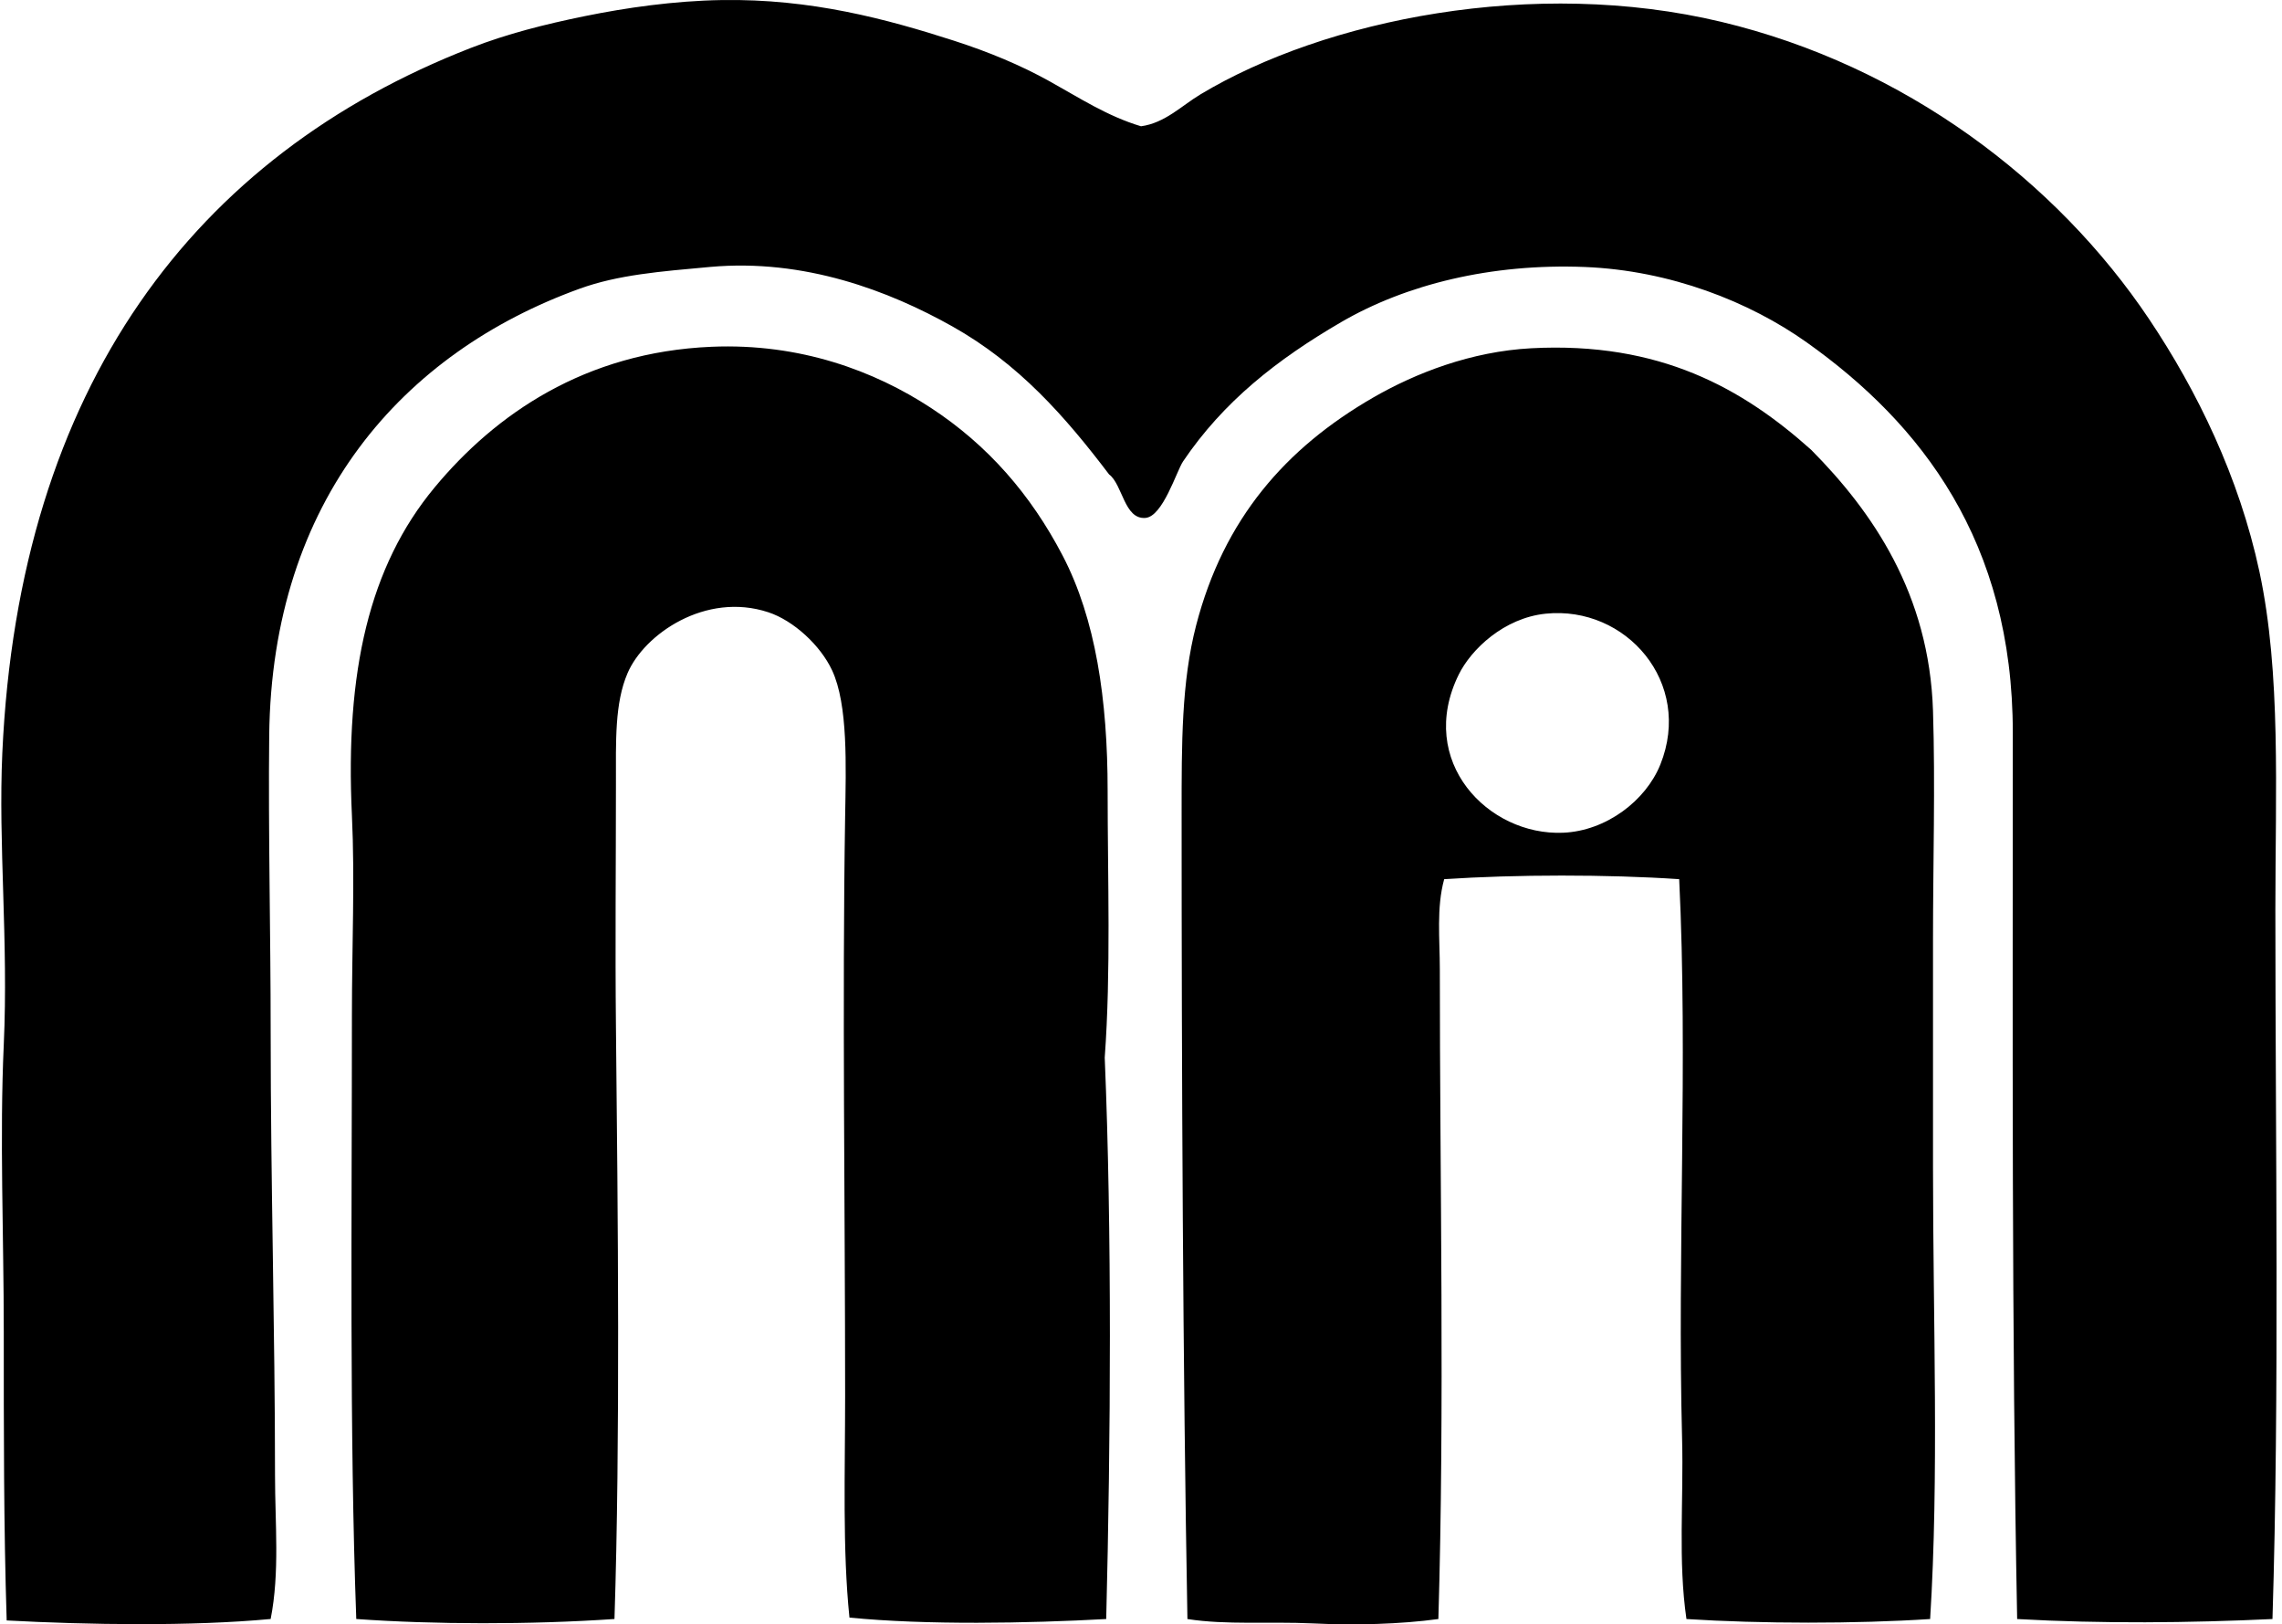 <svg xmlns="http://www.w3.org/2000/svg" width="281" height="200" fill="none" viewBox="0 0 281 200">
  <path fill="#000" fill-rule="evenodd" d="M279.826 199.348c-10.191.48-21.098.585-31.438 0-.689-35.907-.536-72.634-.536-109.137 0-23.522-11.256-38.023-25.366-48.047-7.081-5.032-16.844-8.868-27.329-9.29-11.543-.457-22.047 2.154-30.007 6.787-7.897 4.6-14.486 9.77-19.47 17.15-.804 1.191-2.488 6.805-4.644 6.961-2.604.194-2.79-4.097-4.466-5.36-5.439-7.17-11.13-13.633-19.291-18.218-7.763-4.362-18.207-8.373-29.828-7.327-6.206.563-11.339.969-16.077 2.682-21.738 7.863-37.91 26-38.224 55.016-.127 11.845.179 24.222.179 36.439 0 18.766.536 36.835.536 54.655 0 5.918.596 11.934-.536 17.685-9.748.916-22.49.719-32.506.179-.37-11.584-.358-23.504-.358-35.546 0-11.901-.518-23.958 0-35.367.577-12.709-.69-24.673-.179-35.904C2.34 47.54 24.036 19.112 57.983 5.9c4.46-1.736 9.108-2.913 14.11-3.93C77.051.964 82.958.1 88.881.007c10.992-.179 20.319 2.34 28.58 5.002 4.291 1.386 8.158 2.988 11.789 5.003 3.617 2.008 7.111 4.302 11.253 5.535 2.95-.399 5.014-2.544 7.323-3.93 15.369-9.23 41.088-14.433 64.126-8.928 22.565 5.386 41.286 19.589 52.691 36.615 5.912 8.824 11.074 19.42 13.577 31.08 2.682 12.515 1.963 27.046 1.963 41.621 0 28.733.507 59.515-.357 87.343Z" clip-rule="evenodd"/>
  <path fill="#000" fill-rule="evenodd" d="M136.216 199.348c-9.71.529-22.177.756-31.616-.179-.868-8.459-.533-17.76-.533-27.329 0-22.926-.365-48.702 0-71.27.101-6.225.376-13.797-1.609-18.043-1.434-3.066-4.734-6.117-7.86-7.145-7.728-2.54-15.278 2.723-17.323 7.506-1.59 3.706-1.43 8.276-1.43 13.752 0 9.584-.101 19.991 0 29.649.245 23.578.536 51.008-.18 73.055-10.388.708-22.296.678-31.794 0-.846-22.989-.537-49.521-.537-74.306 0-8.47.373-16.784 0-24.647-.838-17.72 2.123-30.663 10.18-40.37 7.472-9.003 18.505-16.668 34.116-17.324 10.91-.458 20.062 2.984 26.971 7.506 7.025 4.592 12.325 10.682 16.255 18.218 4.049 7.762 5.535 17.693 5.535 28.938 0 10.865.417 22.259-.357 32.864.894 21.429.741 46.81.182 69.125Zm101.456 0c-9.181.596-20.825.588-30.007 0-1.046-7.152-.339-14.59-.536-22.148-.596-22.892.73-46.623-.358-68.95-8.827-.596-20.106-.585-28.938 0-.968 3.52-.536 7.368-.536 11.078 0 26.282.596 53.913-.179 80.02-4.693.637-10.202.79-15.54.536-5.237-.246-10.593.213-15.361-.536-.562-30.726-.715-67.617-.715-99.132 0-8.683-.022-16.244 1.788-23.22 3.393-13.09 11.007-21.817 21.79-28.041 5.267-3.036 12.068-5.677 19.47-6.075 15.882-.842 26.073 4.987 34.473 12.504 7.546 7.61 14.549 17.741 15.003 32.153.287 9.122 0 18.642 0 28.219v28.04c.004 18.904.745 38.016-.354 55.552ZM179.621 83.067c-5.241 10.66 3.621 19.86 12.862 19.466 5.286-.224 10.172-3.93 11.968-8.396 4.049-10.083-4.224-19.585-14.113-18.576-5.156.53-9.193 4.403-10.717 7.506Z" clip-rule="evenodd"/>
</svg>
